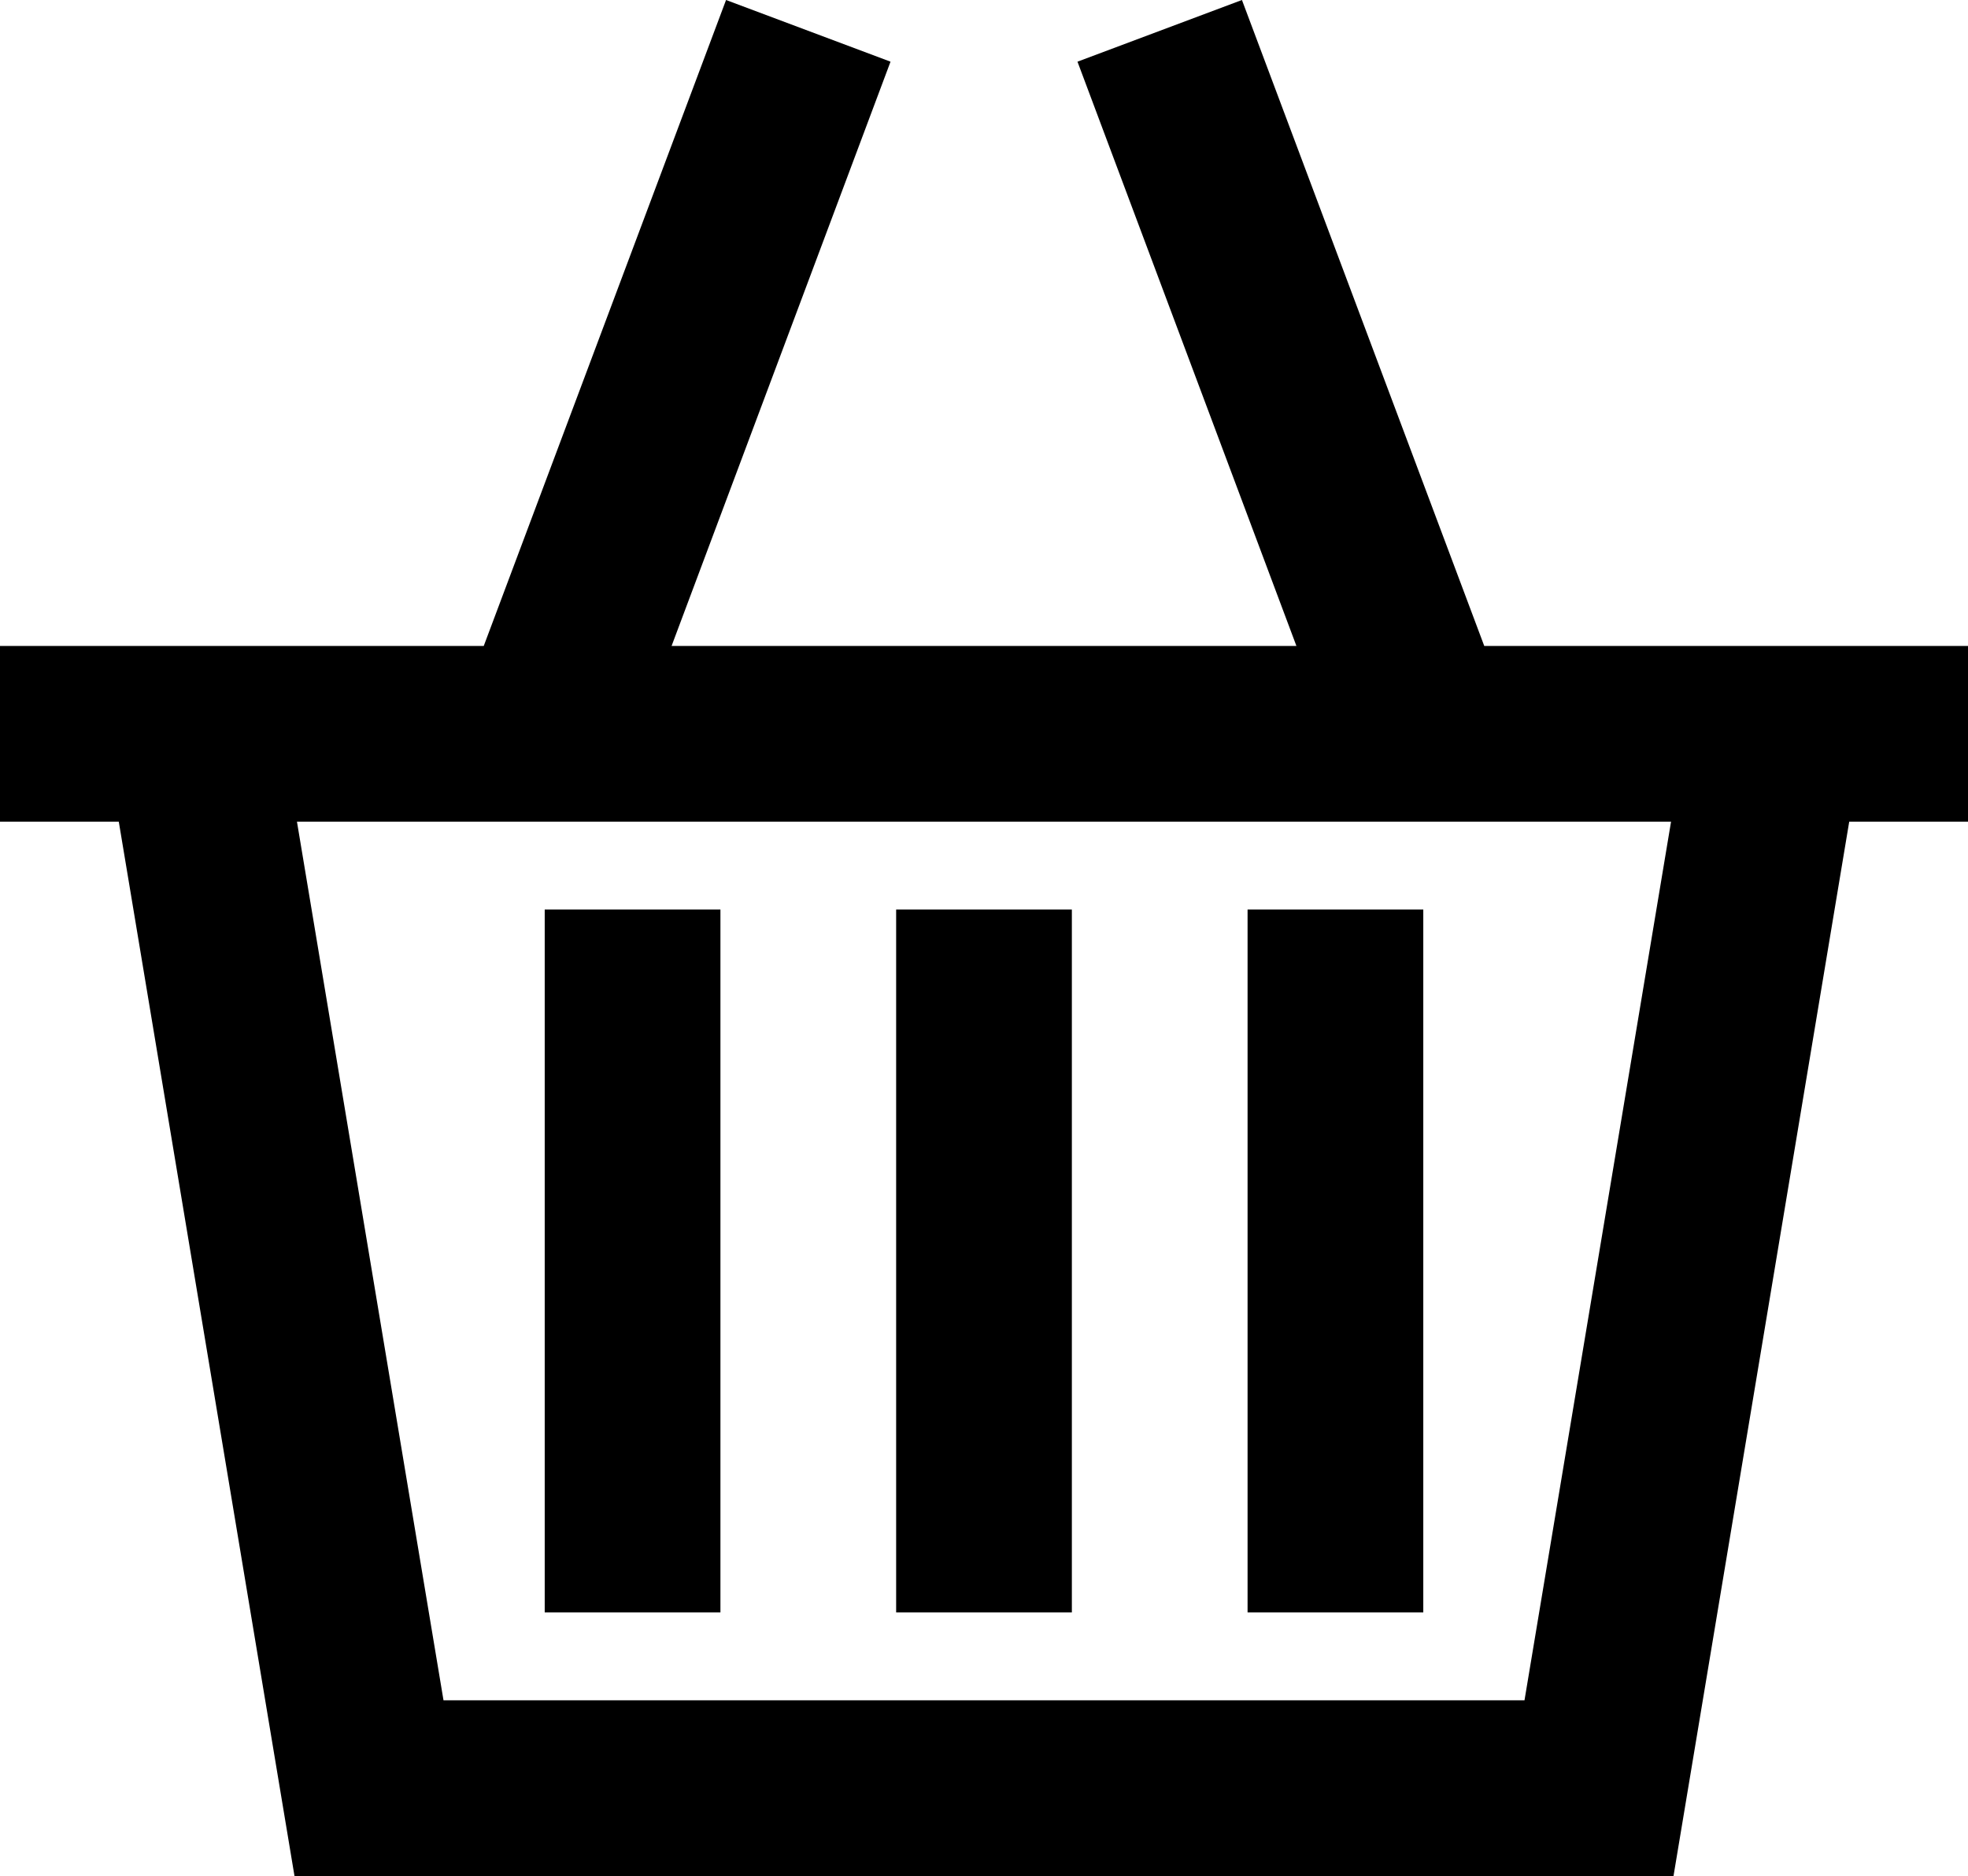 <svg xmlns="http://www.w3.org/2000/svg" width="112" height="106.76" viewBox="0 0 112 106.76"><g id="Warstwa_2" data-name="Warstwa 2"><g id="zamienione_na_&#x15B;cie&#x17C;ki" data-name="zamienione na &#x15B;cie&#x17C;ki"><g><path d="M112,36.76H84.47L70.68,0,61.32,3.51,73.78,36.76H38.22L50.68,3.51,41.32,0,27.53,36.76H0v10H6.76l10,60H95.24l10-60H112Zm-25.24,60H25.24l-8.34-50H95.1Z"></path><rect x="51" y="51.76" width="10" height="40"></rect><rect x="71" y="51.76" width="10" height="40"></rect><rect x="31" y="51.76" width="10" height="40"></rect></g></g></g></svg>